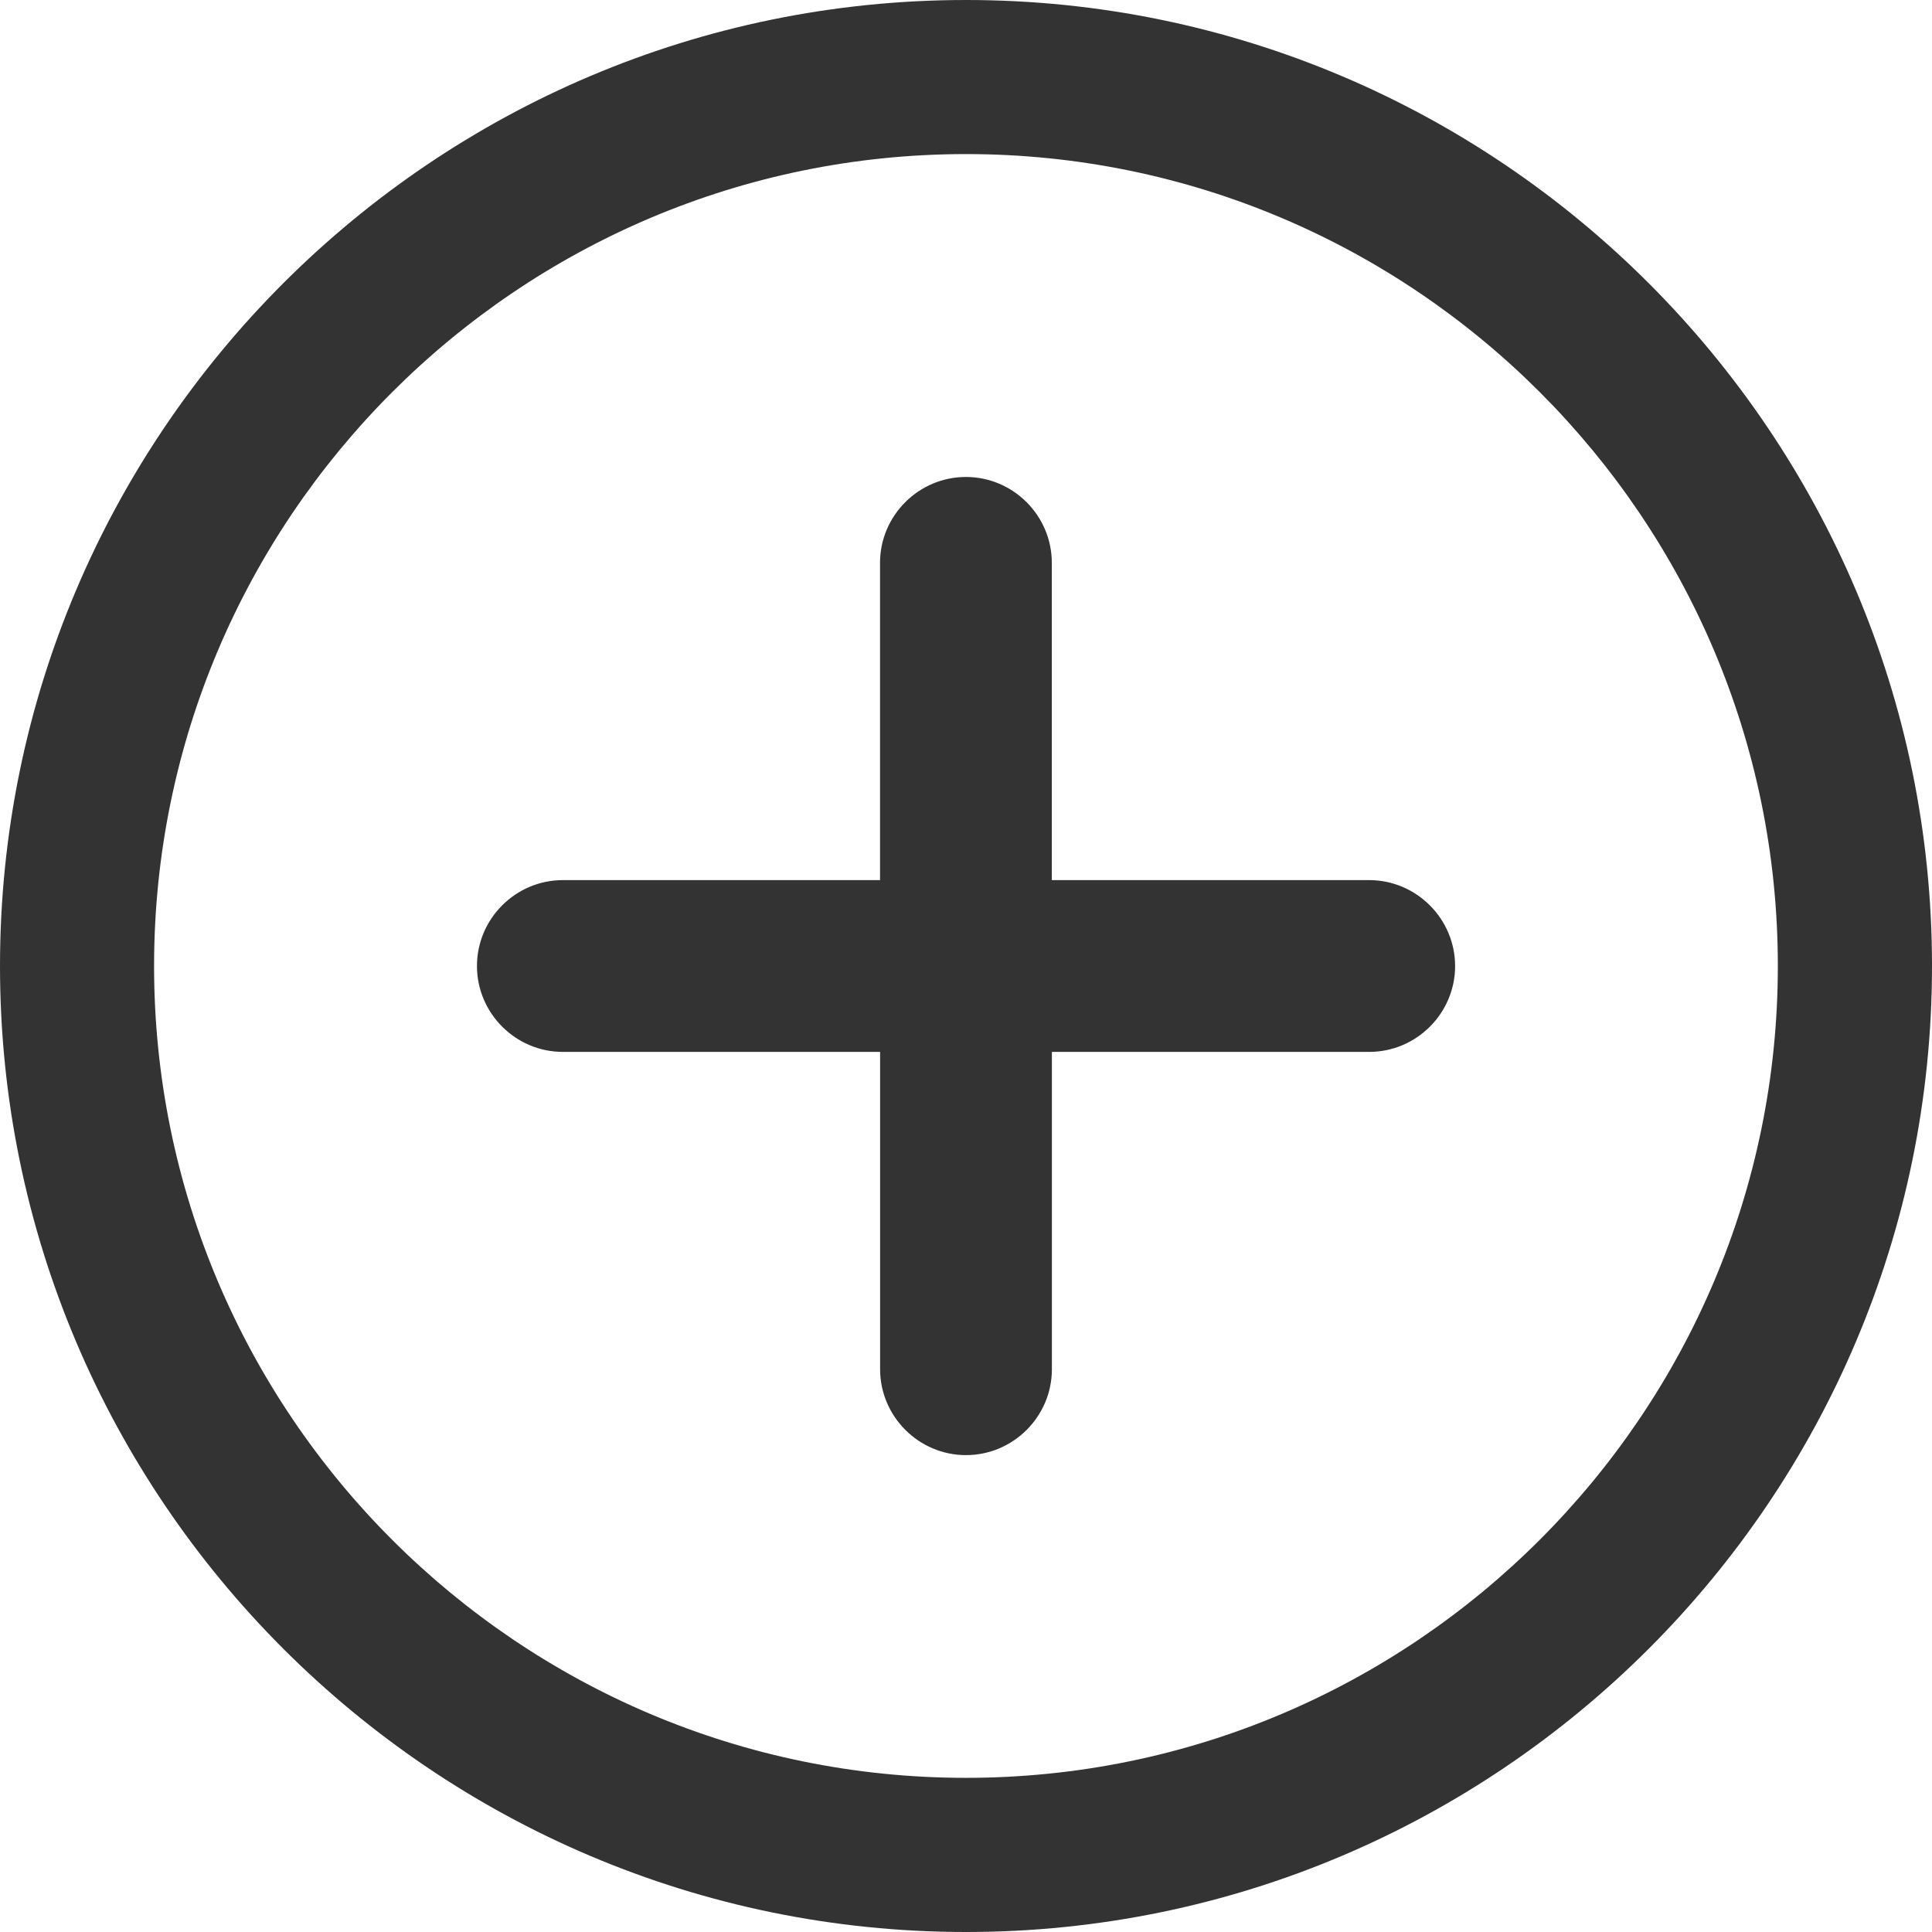 <?xml version="1.0" encoding="utf-8"?>
<!-- Generator: Adobe Illustrator 24.0.0, SVG Export Plug-In . SVG Version: 6.00 Build 0)  -->
<svg version="1.1" id="Layer_1" xmlns="http://www.w3.org/2000/svg" xmlns:xlink="http://www.w3.org/1999/xlink" x="0px" y="0px"
	 width="24px" height="24px" viewBox="0 0 24 24" style="enable-background:new 0 0 24 24;" xml:space="preserve">
<style type="text/css">
	.st0{fill:#333333;}
</style>
<g>
	<path class="st0" d="M12.001,24C5.383,24,0,18.616,0,12C0,5.383,5.383,0,12.001,0C18.617,0,24,5.383,24,12
		C24,18.616,18.617,24,12.001,24z M12.001,1.914C6.439,1.914,1.914,6.439,1.914,12
		c0,5.561,4.524,10.085,10.086,10.085c5.561,0,10.085-4.524,10.085-10.085C22.086,6.439,17.561,1.914,12.001,1.914z"
		/>
</g>
<path class="st0" d="M17.008,10.933h-3.942V6.992c0-0.587-0.48-1.067-1.067-1.067c-0.587,0-1.067,0.48-1.067,1.067
	v3.941H6.992c-0.587,0-1.067,0.48-1.067,1.067c0,0.587,0.48,1.067,1.067,1.067h3.941v3.942
	c0,0.587,0.48,1.067,1.067,1.067c0.587,0,1.067-0.48,1.067-1.067v-3.942h3.942c0.587,0,1.067-0.48,1.067-1.067
	C18.075,11.413,17.595,10.933,17.008,10.933z"/>
</svg>

